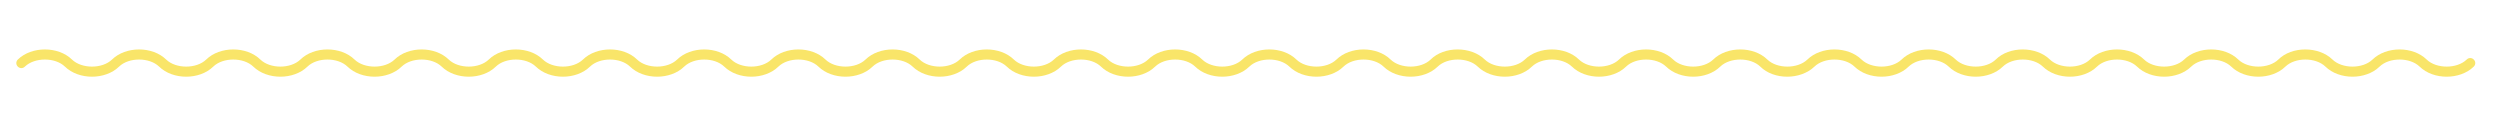 <?xml version="1.0" encoding="utf-8"?>
<!-- Generator: Adobe Illustrator 22.1.0, SVG Export Plug-In . SVG Version: 6.00 Build 0)  -->
<svg version="1.1" id="Ebene_1" xmlns="http://www.w3.org/2000/svg" xmlns:xlink="http://www.w3.org/1999/xlink" x="0px" y="0px"
	 viewBox="0 0 743.2 37.9" style="enable-background:new 0 0 743.2 37.9;" xml:space="preserve">
<style type="text/css">
	.st0{fill:#F9E569;}
</style>
<g>
	<g>
		<path class="st0" d="M531.3,22.8c-3,0-6-1-8-3c-2.9-2.8-9-2.8-11.9,0c-4.1,4-12,4-16.1,0c-2.9-2.8-9-2.8-11.9,0
			c-4.1,4-12,4-16.1,0c-2.9-2.8-9-2.8-11.9,0c-4.1,4-12,4-16.1,0c-2.9-2.8-9-2.8-11.9,0c-4.1,4-12,4-16.1,0c-2.9-2.8-9-2.8-11.9,0
			c-4.1,4-12,4-16.1,0c-2.9-2.8-9-2.8-11.9,0c-4.1,4-12,4-16.1,0c-2.9-2.8-9-2.8-11.9,0c-4.1,4-12,4-16.1,0c-2.9-2.8-9-2.8-11.9,0
			c-4.1,4-12,4-16.1,0c-2.9-2.8-9-2.8-11.9,0c-4.1,4-12,4-16.1,0c-2.9-2.8-9-2.8-11.9,0c-4.1,4-12,4-16.1,0c-2.9-2.8-9-2.8-11.9,0
			c-4.1,4-12,4-16.1,0c-2.9-2.8-9-2.8-11.9,0c-4.1,4-12,4-16.1,0c-2.9-2.8-9-2.8-11.9,0c-4.1,4-12,4-16.1,0c-2.9-2.8-9-2.8-11.9,0
			c-4.1,4-12,4-16.1,0c-2.9-2.8-9-2.8-11.9,0c-4.1,4-12,4-16.1,0c-2.9-2.8-9-2.8-11.9,0c-4.1,4-12,4-16.1,0c-2.9-2.8-9-2.8-11.9,0
			c-4.1,4-12,4-16.1,0c-2.9-2.8-9-2.8-11.9,0c-4.1,4-12,4-16.1,0c-2.9-2.8-9-2.8-11.9,0c-0.6,0.6-1.5,0.6-2.1,0
			c-0.6-0.6-0.6-1.5,0-2.1c4.1-4,12-4,16.1,0c2.9,2.8,9,2.8,11.9,0c4.1-4,12-4,16.1,0c2.9,2.8,9,2.8,11.9,0c4.1-4,12-4,16.1,0
			c2.9,2.8,9,2.8,11.9,0c4.1-4,12-4,16.1,0c2.9,2.8,9,2.8,11.9,0c4.1-4,12-4,16.1,0c2.9,2.8,9,2.8,11.9,0c4.1-4,12-4,16.1,0
			c2.9,2.8,9,2.8,11.9,0c4.1-4,12-4,16.1,0c2.9,2.8,9,2.8,11.9,0c4.1-4,12-4,16.1,0c2.9,2.8,9,2.8,11.9,0c4.1-4,12-4,16.1,0
			c2.9,2.8,9,2.8,11.9,0c4.1-4,12-4,16.1,0c2.9,2.8,9,2.8,11.9,0c4.1-4,12-4,16.1,0c2.9,2.8,9,2.8,11.9,0c4.1-4,12-4,16.1,0
			c2.9,2.8,9,2.8,11.9,0c4.1-4,12-4,16.1,0c2.9,2.8,9,2.8,11.9,0c4.1-4,12-4,16.1,0c2.9,2.8,9,2.8,11.9,0c4.1-4,12-4,16.1,0
			c2.9,2.8,9,2.8,11.9,0c4-4,12-4,16.1,0c2.9,2.8,9,2.8,11.9,0c4.1-4,12-4,16.1,0c2.9,2.8,9,2.8,11.9,0c4.1-4,12-4,16.1,0
			c2.9,2.8,9,2.8,11.9,0c4.1-4,12-4,16.1,0c2.9,2.8,9,2.8,11.9,0c4.1-4,12-4,16.1,0c2.9,2.8,9,2.8,11.9,0c4.1-4,12-4,16.1,0
			c2.9,2.8,9,2.8,11.9,0c4-4,12-4,16.1,0c2.9,2.8,9,2.8,11.9,0c4.1-4,12-4,16.1,0c2.9,2.8,9,2.8,11.9,0c4.1-4,12-4,16.1,0
			c2.9,2.8,9,2.8,11.9,0c4-4,12-4,16.1,0c2.9,2.8,9,2.8,11.9,0c4.1-4,12-4,16.1,0c2.9,2.8,9,2.8,11.9,0c0.6-0.6,1.5-0.6,2.1,0
			c0.6,0.6,0.6,1.5,0,2.1c-4.1,4-12,4-16.1,0c-2.9-2.8-9-2.8-11.9,0c-4.1,4-12,4-16.1,0c-2.9-2.8-9-2.8-11.9,0c-4.1,4-12,4-16.1,0
			c-2.9-2.8-9-2.8-11.9,0c-4.1,4-12,4-16.1,0c-2.9-2.8-9-2.8-11.9,0c-4.1,4-12,4-16.1,0c-2.9-2.8-9-2.8-11.9,0c-4.1,4-12,4-16.1,0
			c-2.9-2.8-9-2.8-11.9,0c-4.1,4-12,4-16.1,0c-2.9-2.8-9-2.8-11.9,0C537.3,21.8,534.3,22.8,531.3,22.8z"/>
	</g>
</g>
</svg>
